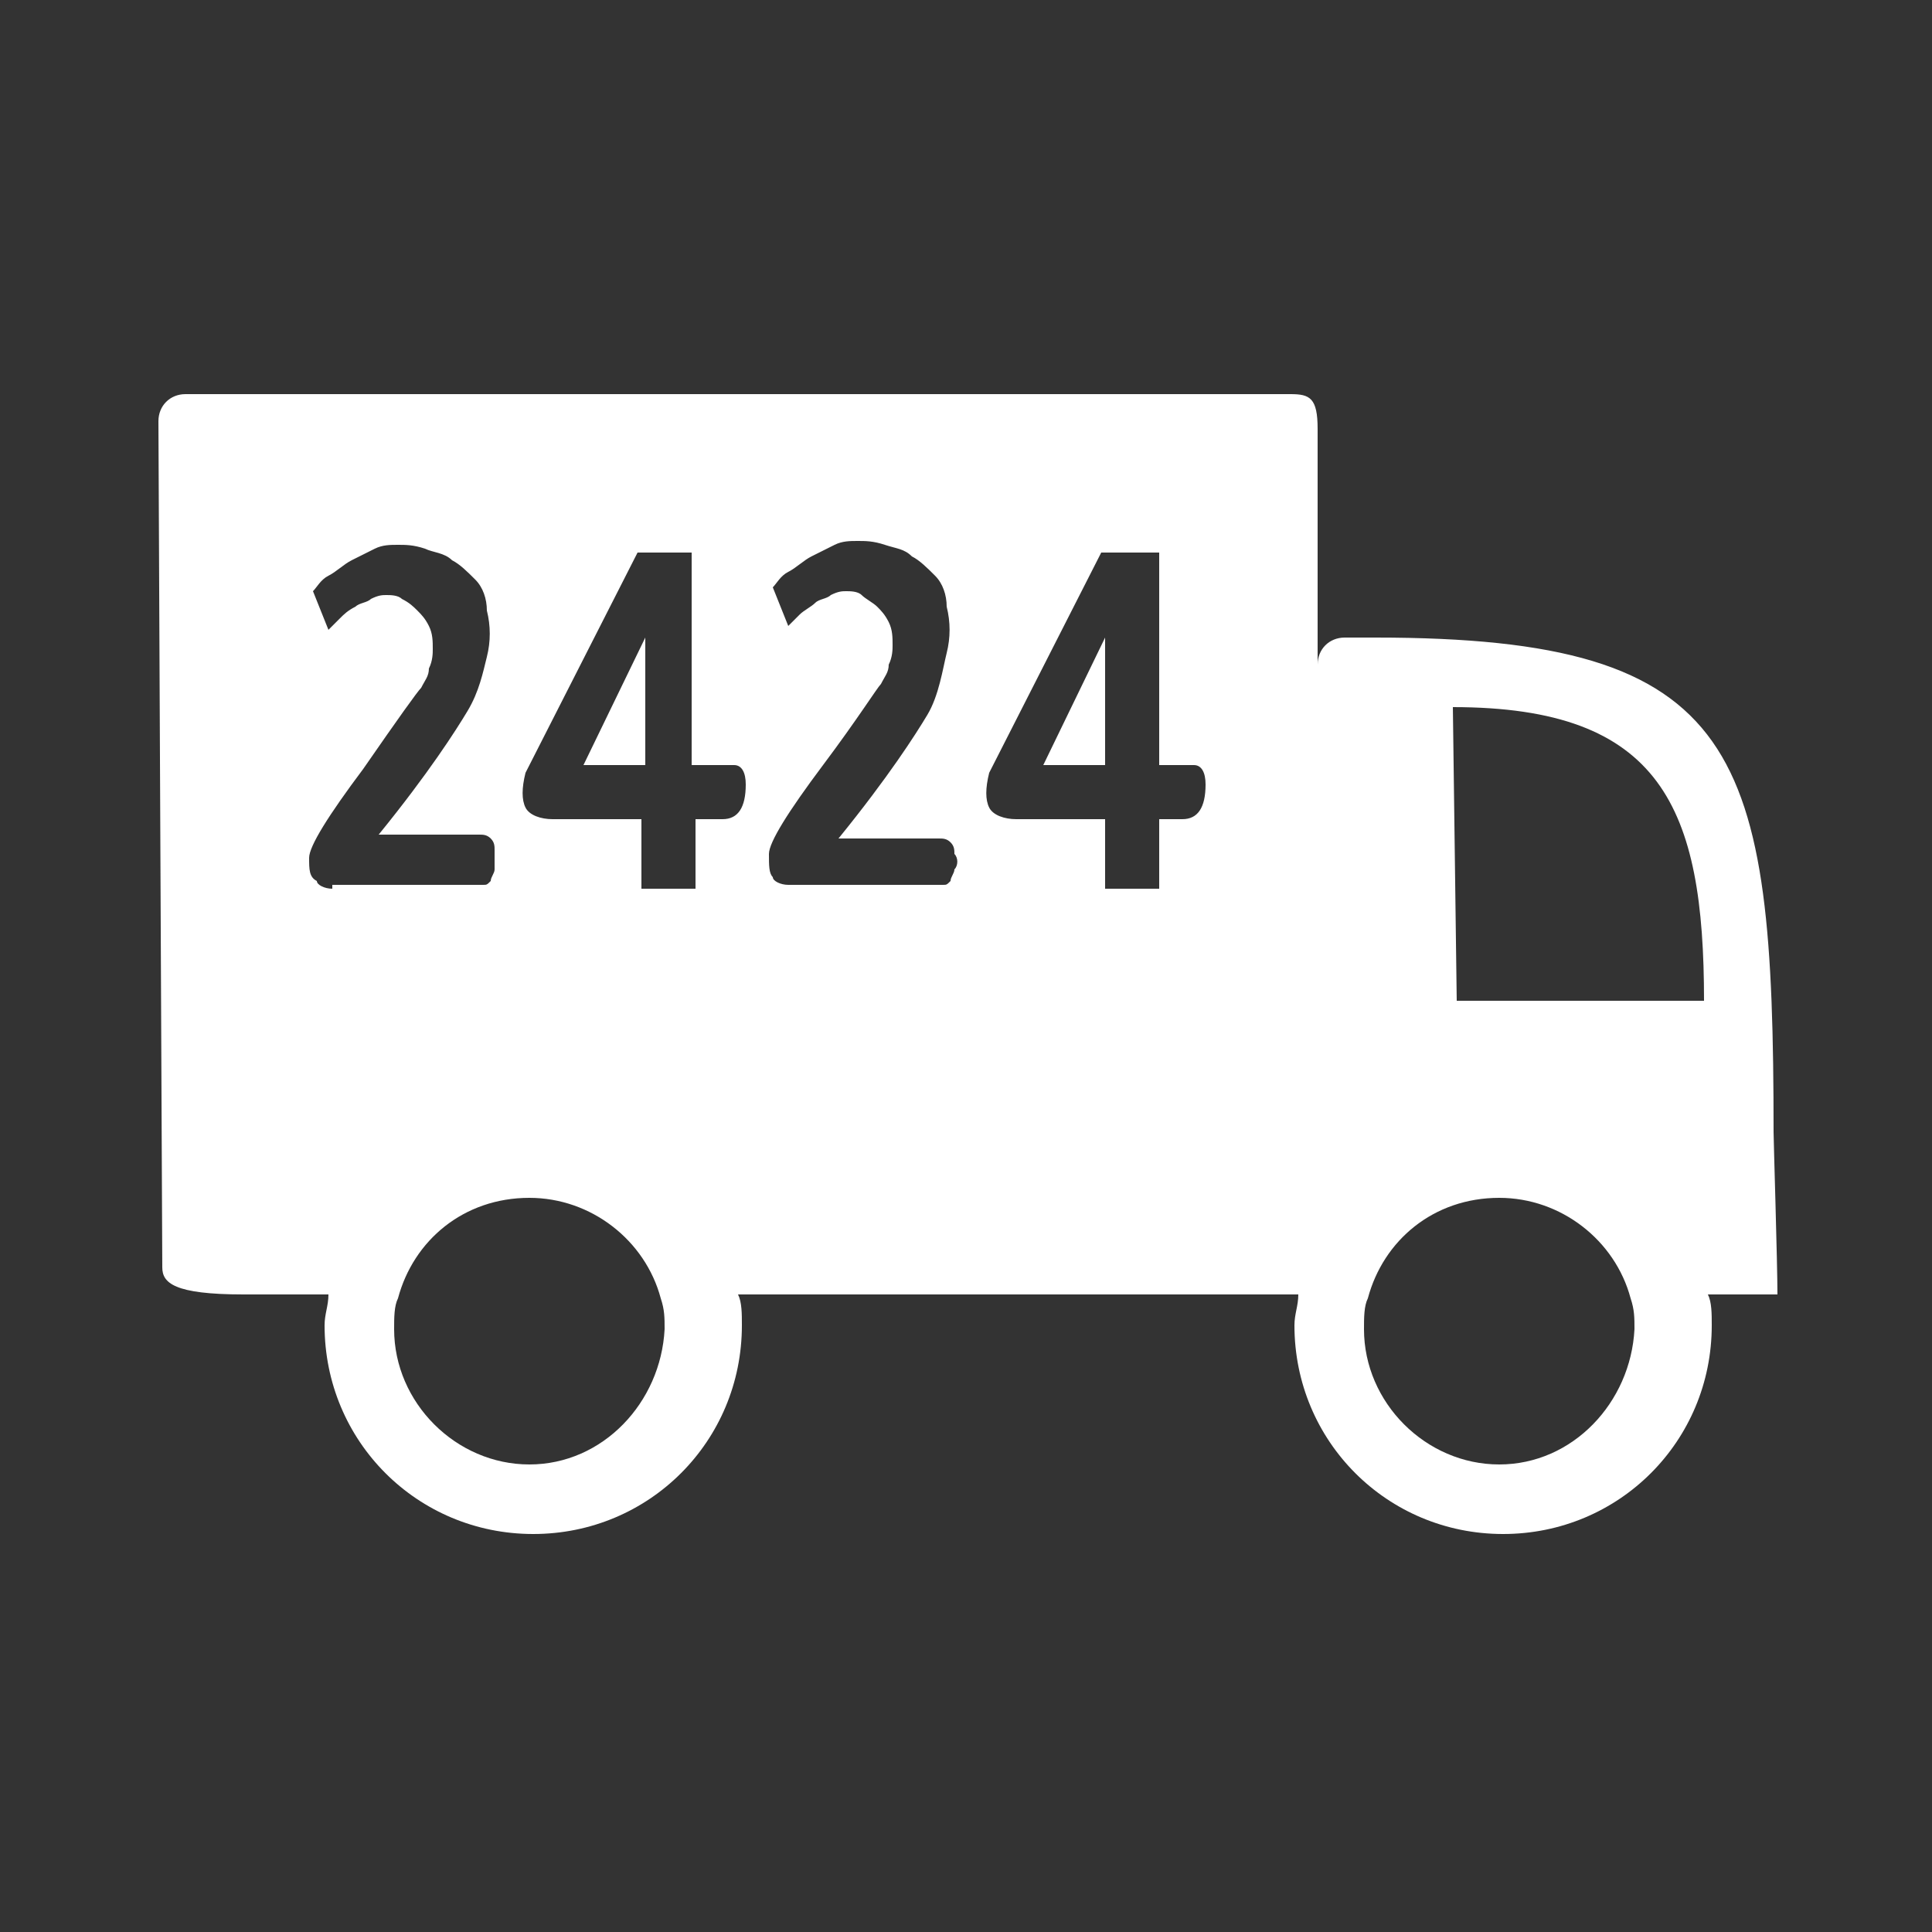 <svg xmlns="http://www.w3.org/2000/svg" width="50" height="50" xml:space="preserve"><rect width="100%" height="100%" fill="#333333" stroke="none"/><path fill="#FFF" d="M45.9 29.3c0-9.9-.8-12.8-10.3-12.8h-.8c-.4 0-.7.3-.7.7v-6.1c0-.8-.2-.9-.7-.9H4.8c-.4 0-.7.3-.7.7l.1 21.9c0 .4.3.7 2.1.7h2.2c0 .3-.1.5-.1.8 0 3 2.4 5.4 5.4 5.4 3 0 5.4-2.4 5.4-5.4 0-.3 0-.6-.1-.8h14.5c0 .3-.1.5-.1.8 0 3 2.4 5.4 5.4 5.4 3 0 5.4-2.4 5.4-5.4 0-.3 0-.6-.1-.8H46c0-.8-.1-4-.1-4.2zM8.6 23c-.2 0-.4-.1-.4-.2-.2-.1-.2-.3-.2-.6s.5-1.1 1.4-2.3c.9-1.3 1.4-2 1.5-2.1.1-.2.2-.3.2-.5.1-.2.1-.4.1-.5 0-.2 0-.4-.1-.6-.1-.2-.2-.3-.3-.4-.1-.1-.2-.2-.4-.3-.1-.1-.3-.1-.4-.1-.1 0-.2 0-.4.1-.1.1-.3.1-.4.2-.2.1-.3.2-.4.3l-.3.3-.4-1c.1-.1.2-.3.4-.4.2-.1.4-.3.6-.4l.6-.3c.2-.1.4-.1.6-.1.2 0 .4 0 .7.1.2.1.5.1.7.3.2.1.4.3.6.5.2.2.3.5.3.8.1.4.1.8 0 1.2s-.2.9-.5 1.4c-.3.5-1 1.6-2.3 3.2h2.6c.1 0 .2 0 .3.1.1.1.1.2.1.3v.5c0 .1-.1.2-.1.3-.1.1-.1.1-.2.1H8.6zm5.1 14.9c-1.9 0-3.5-1.6-3.5-3.5 0-.3 0-.6.1-.8.4-1.5 1.7-2.6 3.4-2.6 1.6 0 3 1.1 3.4 2.6.1.3.1.5.1.8-.1 1.9-1.6 3.5-3.5 3.5zm5-16.7H18V23h-1.4v-1.8h-2.3c-.3 0-.6-.1-.7-.3s-.1-.5 0-.9l2.9-5.7h1.4v5.5H19c.2 0 .3.2.3.5 0 .6-.2.9-.6.9zm6 1.3c0 .1-.1.2-.1.3-.1.1-.1.1-.2.1h-4c-.2 0-.4-.1-.4-.2-.1-.1-.1-.3-.1-.6s.5-1.1 1.4-2.3 1.4-2 1.5-2.1c.1-.2.2-.3.2-.5.1-.2.1-.4.1-.5 0-.2 0-.4-.1-.6-.1-.2-.2-.3-.3-.4-.1-.1-.3-.2-.4-.3-.1-.1-.3-.1-.4-.1-.1 0-.2 0-.4.1-.1.1-.3.1-.4.2-.1.1-.3.2-.4.3l-.3.3-.4-1c.1-.1.2-.3.4-.4.2-.1.4-.3.6-.4l.6-.3c.2-.1.4-.1.6-.1.2 0 .4 0 .7.1s.5.1.7.3c.2.1.4.3.6.5s.3.5.3.8c.1.4.1.8 0 1.2s-.2 1.1-.5 1.6-1 1.6-2.3 3.2h2.6c.1 0 .2 0 .3.1.1.1.1.2.1.3.1.1.1.3 0 .4zm5.9-1.3H30V23h-1.4v-1.8h-2.3c-.3 0-.6-.1-.7-.3s-.1-.5 0-.9l2.9-5.7H30v5.5h.9c.2 0 .3.2.3.5 0 .6-.2.9-.6.9zm8.2 16.7c-1.9 0-3.5-1.6-3.5-3.5 0-.3 0-.6.1-.8.4-1.5 1.7-2.6 3.4-2.6 1.6 0 3 1.1 3.4 2.6.1.3.1.5.1.8-.1 1.9-1.6 3.5-3.5 3.5zm-1.1-12-.1-7.6c5.4 0 6.5 2.6 6.5 7.6h-6.4zm-21-6.1v-3.3l-1.6 3.3h1.6zm11.9 0v-3.3L27 19.8h1.6z"/></svg>
